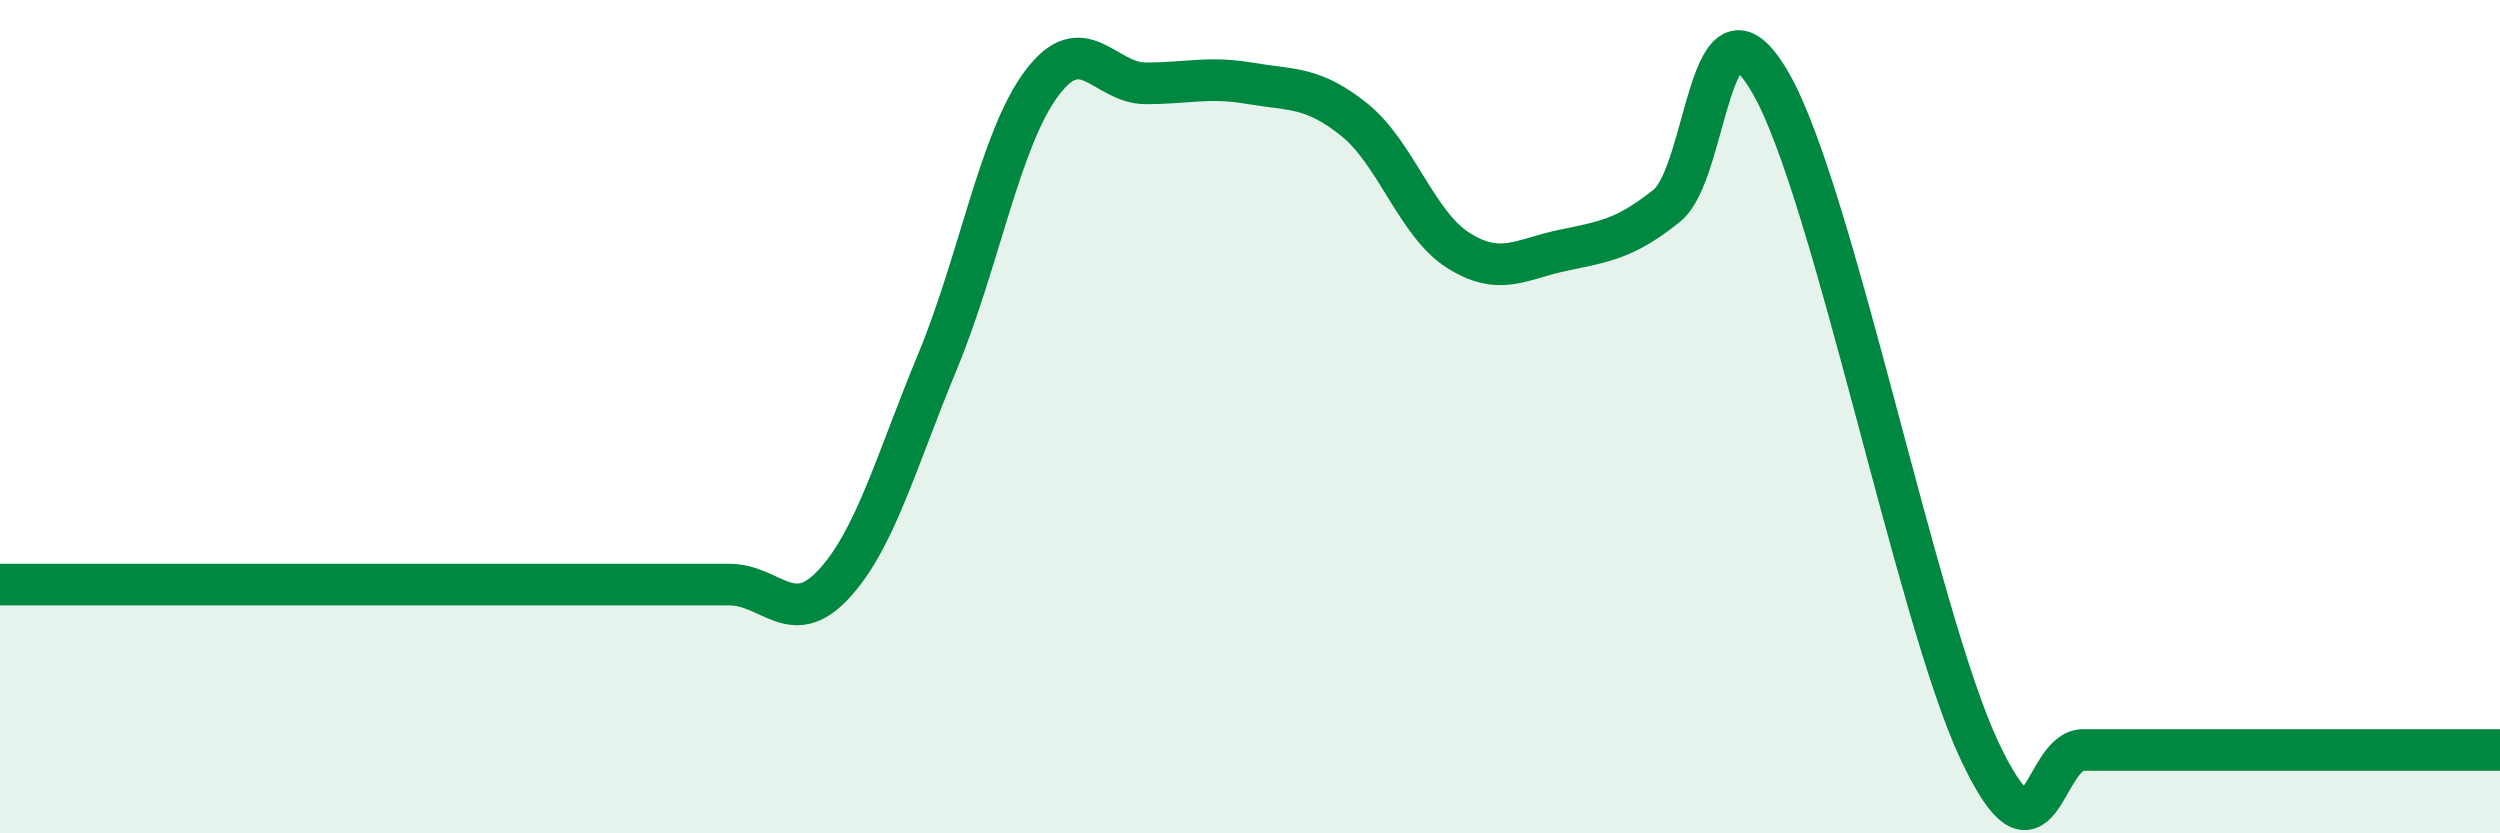 
    <svg width="60" height="20" viewBox="0 0 60 20" xmlns="http://www.w3.org/2000/svg">
      <path
        d="M 0,14.03 C 0.5,14.03 1.5,14.03 2.5,14.03 C 3.5,14.03 4,14.03 5,14.03 C 6,14.03 6.5,14.03 7.5,14.03 C 8.5,14.03 9,14.03 10,14.03 C 11,14.03 11.5,14.03 12.5,14.03 C 13.5,14.03 14,14.03 15,14.03 C 16,14.03 16.5,14.03 17.5,14.03 C 18.5,14.03 19,15.1 20,14.03 C 21,12.96 21.5,11.09 22.5,8.68 C 23.5,6.27 24,3.34 25,2 C 26,0.66 26.5,2 27.5,2 C 28.5,2 29,1.83 30,2 C 31,2.17 31.5,2.07 32.5,2.87 C 33.5,3.67 34,5.38 35,6.01 C 36,6.64 36.5,6.22 37.5,6.01 C 38.5,5.8 39,5.74 40,4.94 C 41,4.14 41,-0.61 42.5,2 C 44,4.61 46,14.8 47.5,18 C 49,21.2 49,18 50,18 C 51,18 51.5,18 52.5,18 C 53.5,18 53.5,18 55,18 C 56.5,18 59,18 60,18L60 20L0 20Z"
        fill="#008740"
        opacity="0.1"
        stroke-linecap="round"
        stroke-linejoin="round"
      />
      <path
        d="M 0,14.03 C 0.5,14.03 1.5,14.03 2.5,14.03 C 3.5,14.03 4,14.03 5,14.03 C 6,14.03 6.5,14.03 7.5,14.03 C 8.5,14.03 9,14.03 10,14.03 C 11,14.03 11.5,14.03 12.5,14.03 C 13.5,14.03 14,14.03 15,14.03 C 16,14.03 16.5,14.03 17.5,14.03 C 18.5,14.03 19,15.1 20,14.03 C 21,12.96 21.5,11.09 22.5,8.68 C 23.5,6.27 24,3.34 25,2 C 26,0.66 26.5,2 27.5,2 C 28.5,2 29,1.83 30,2 C 31,2.17 31.5,2.07 32.5,2.87 C 33.5,3.67 34,5.38 35,6.01 C 36,6.64 36.5,6.22 37.5,6.01 C 38.5,5.8 39,5.74 40,4.94 C 41,4.14 41,-0.61 42.5,2 C 44,4.61 46,14.8 47.5,18 C 49,21.2 49,18 50,18 C 51,18 51.5,18 52.5,18 C 53.5,18 53.5,18 55,18 C 56.5,18 59,18 60,18"
        stroke="#008740"
        stroke-width="1"
        fill="none"
        stroke-linecap="round"
        stroke-linejoin="round"
      />
    </svg>
  